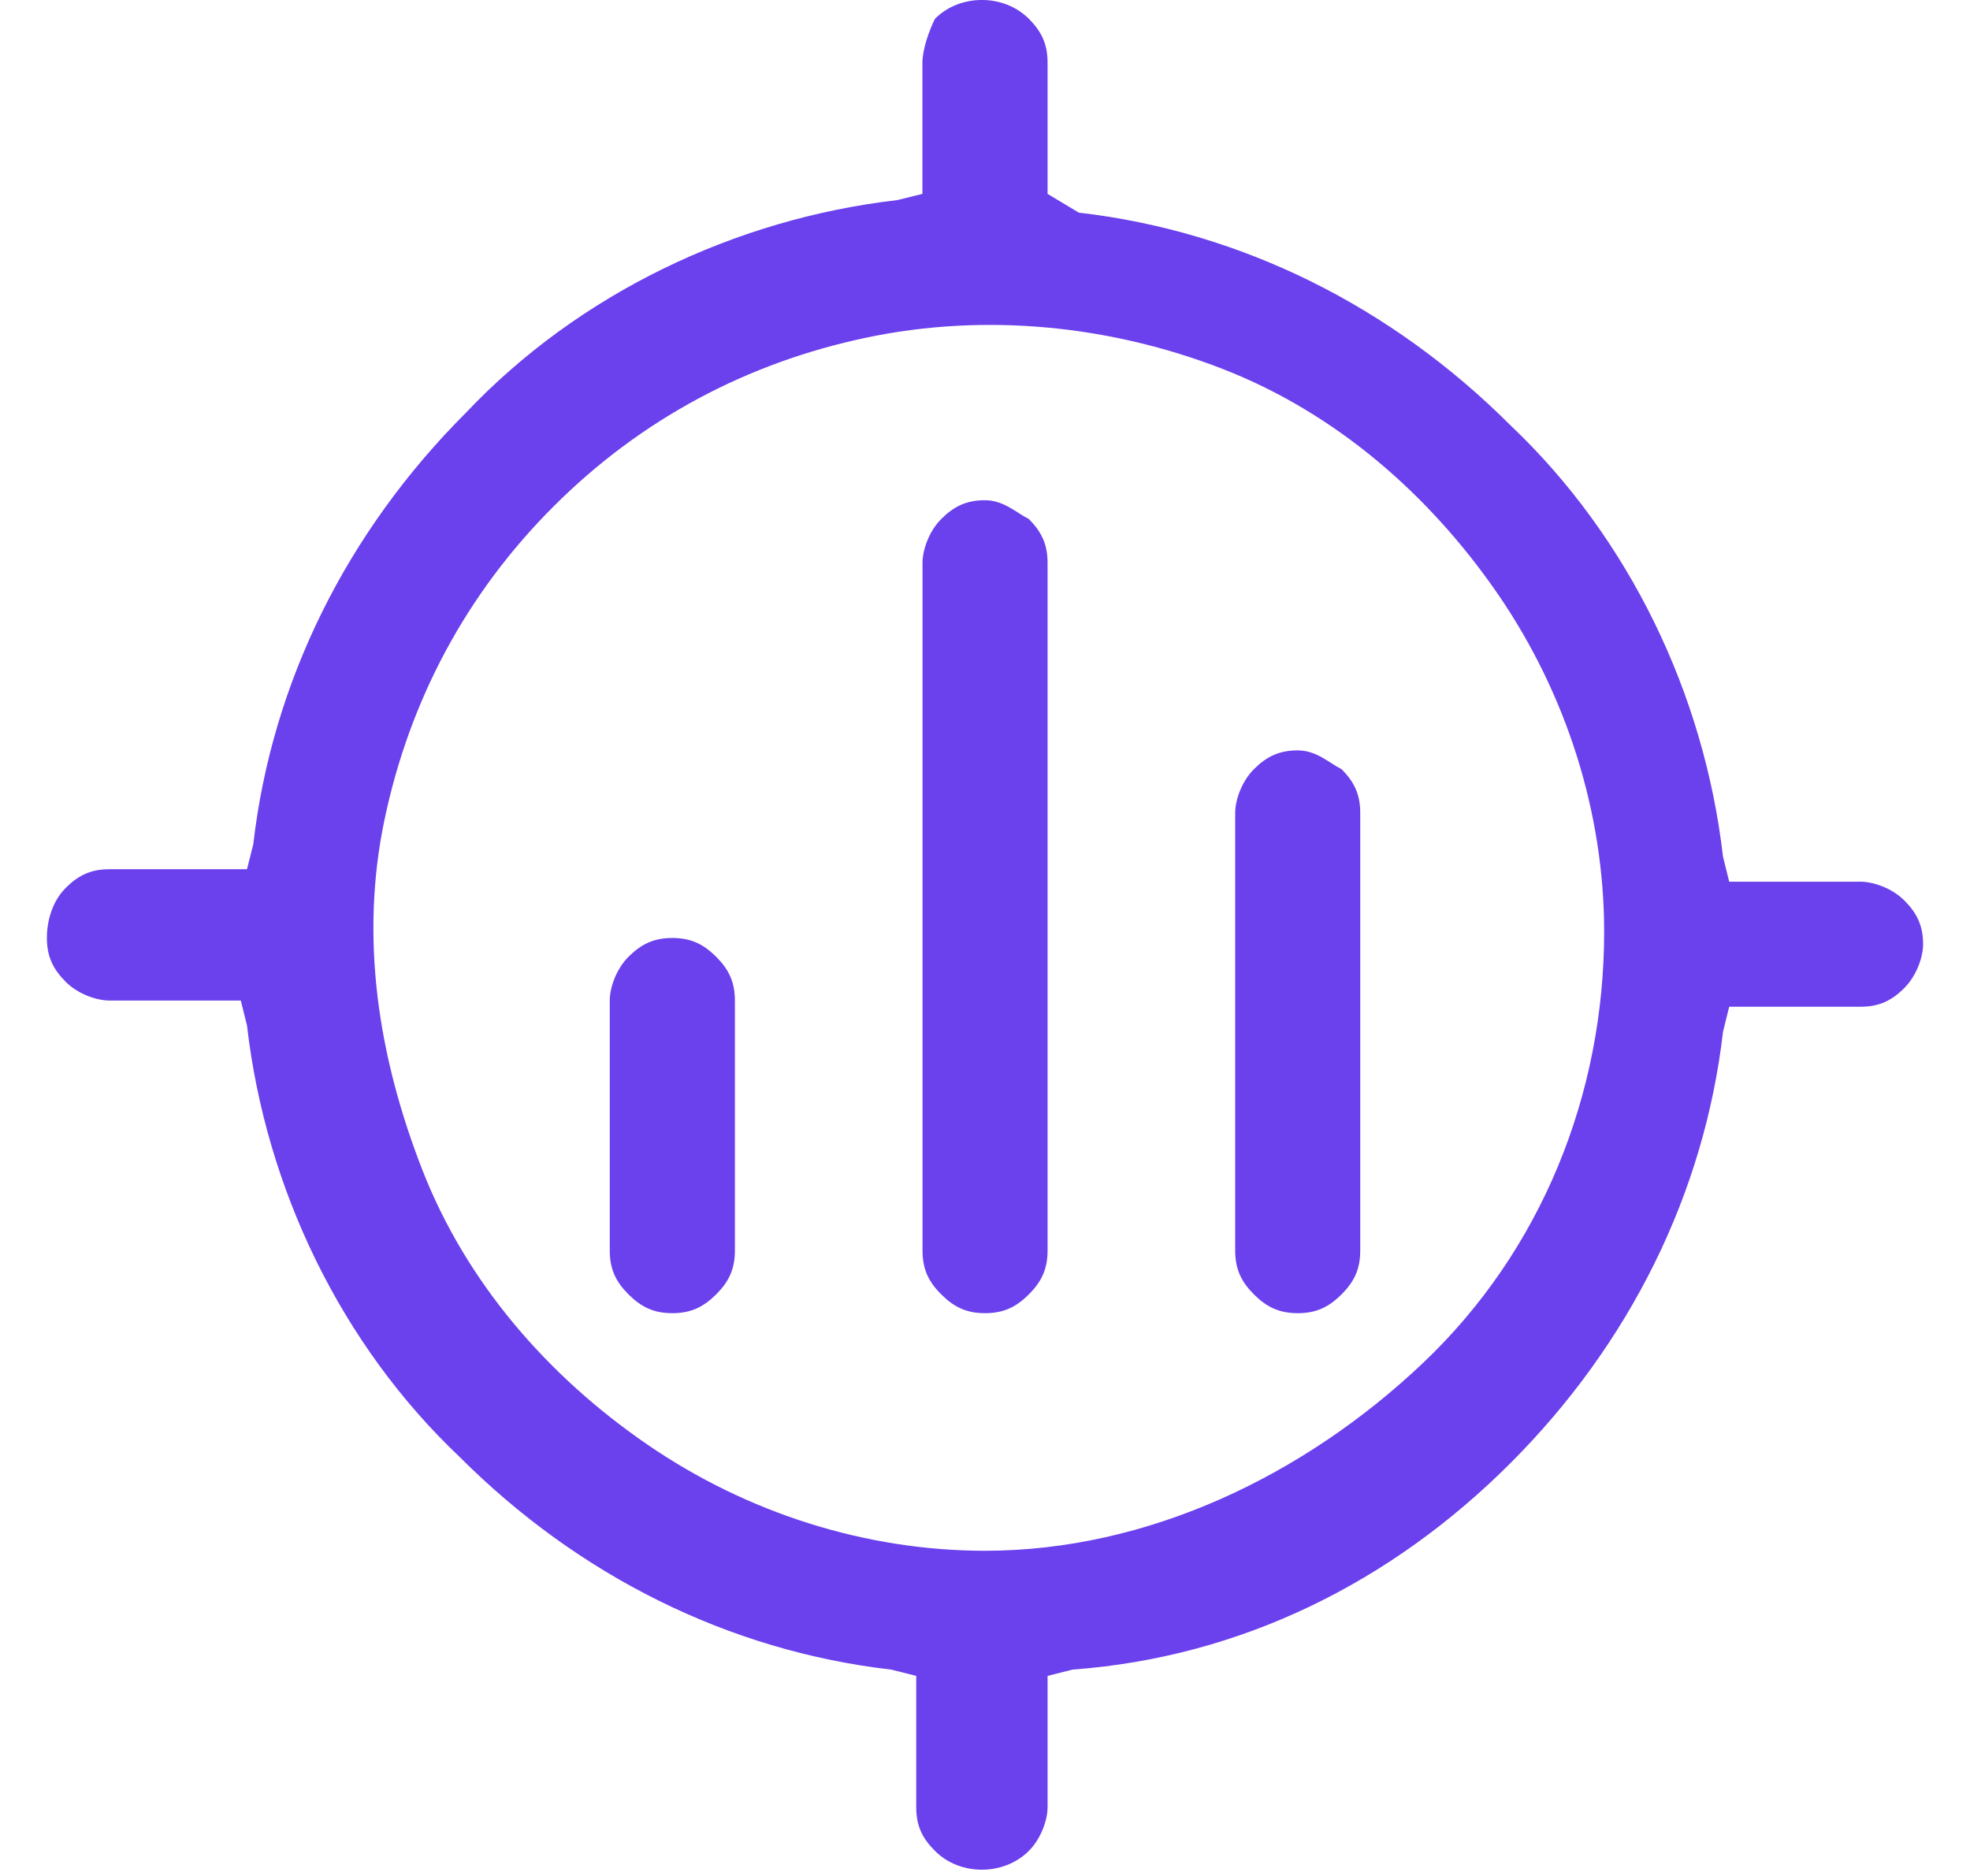 <svg width="21" height="20" viewBox="0 0 21 20" fill="none" xmlns="http://www.w3.org/2000/svg">
<g id="ic_screener-inactive" clip-path="url(#clip0_1117_1977)">
<g id="Group">
<path id="Vector" d="M16.1 15.6C17.367 14.333 18.167 12.733 18.367 11L18.433 10.733H19.833C20.033 10.733 20.167 10.667 20.3 10.533C20.433 10.4 20.5 10.2 20.5 10.067C20.5 9.867 20.433 9.733 20.3 9.6C20.167 9.467 19.967 9.4 19.833 9.4H18.433L18.367 9.133C18.167 7.4 17.367 5.733 16.1 4.533C14.833 3.267 13.233 2.467 11.5 2.267L11.167 2.067V0.667C11.167 0.467 11.1 0.333 10.967 0.2C10.7 -0.067 10.233 -0.067 9.967 0.2C9.9 0.333 9.833 0.533 9.833 0.667V2.067L9.567 2.133C7.833 2.333 6.167 3.133 4.967 4.4C3.7 5.667 2.9 7.267 2.7 9L2.633 9.267H1.167C0.967 9.267 0.833 9.333 0.7 9.467C0.567 9.6 0.5 9.8 0.5 10C0.5 10.2 0.567 10.333 0.7 10.467C0.833 10.6 1.033 10.667 1.167 10.667H2.567L2.633 10.933C2.833 12.667 3.633 14.333 4.9 15.533C6.167 16.8 7.767 17.6 9.5 17.8L9.767 17.867V19.267C9.767 19.467 9.833 19.6 9.967 19.733C10.233 20 10.7 20 10.967 19.733C11.1 19.6 11.167 19.4 11.167 19.267V17.867L11.433 17.8C13.233 17.667 14.833 16.867 16.1 15.6ZM10.5 16.533C9.233 16.533 7.967 16.133 6.9 15.4C5.833 14.667 4.967 13.667 4.5 12.467C4.033 11.267 3.833 10 4.1 8.733C4.367 7.467 4.967 6.333 5.9 5.4C6.833 4.467 7.967 3.867 9.233 3.6C10.5 3.333 11.833 3.467 13.033 3.933C14.233 4.4 15.233 5.267 15.967 6.333C16.7 7.4 17.1 8.667 17.1 9.933C17.1 11.667 16.433 13.333 15.167 14.533C13.9 15.733 12.233 16.533 10.5 16.533Z" fill="#6B40ED"/>
<path id="Vector_2" d="M7.167 10C6.967 10 6.834 10.067 6.7 10.2C6.567 10.333 6.5 10.533 6.5 10.667V13.333C6.5 13.533 6.567 13.667 6.7 13.8C6.834 13.933 6.967 14 7.167 14C7.367 14 7.5 13.933 7.634 13.8C7.767 13.667 7.834 13.533 7.834 13.333V10.667C7.834 10.467 7.767 10.333 7.634 10.2C7.5 10.067 7.367 10 7.167 10ZM10.5 5.333C10.3 5.333 10.167 5.4 10.034 5.533C9.9 5.667 9.834 5.867 9.834 6V13.333C9.834 13.533 9.9 13.667 10.034 13.8C10.167 13.933 10.3 14 10.5 14C10.7 14 10.834 13.933 10.967 13.8C11.1 13.667 11.167 13.533 11.167 13.333V6C11.167 5.8 11.1 5.667 10.967 5.533C10.834 5.467 10.7 5.333 10.5 5.333ZM13.834 8C13.634 8 13.5 8.067 13.367 8.2C13.234 8.333 13.167 8.533 13.167 8.667V13.333C13.167 13.533 13.234 13.667 13.367 13.8C13.5 13.933 13.634 14 13.834 14C14.034 14 14.167 13.933 14.3 13.8C14.434 13.667 14.5 13.533 14.5 13.333V8.667C14.5 8.467 14.434 8.333 14.3 8.2C14.167 8.133 14.034 8 13.834 8Z" fill="#6B40ED"/>
</g>
</g>
<defs>
<clipPath id="clip0_1117_1977">
<rect width="20" height="20" fill="white" transform="translate(0.5)"/>
</clipPath>
</defs>
</svg>
